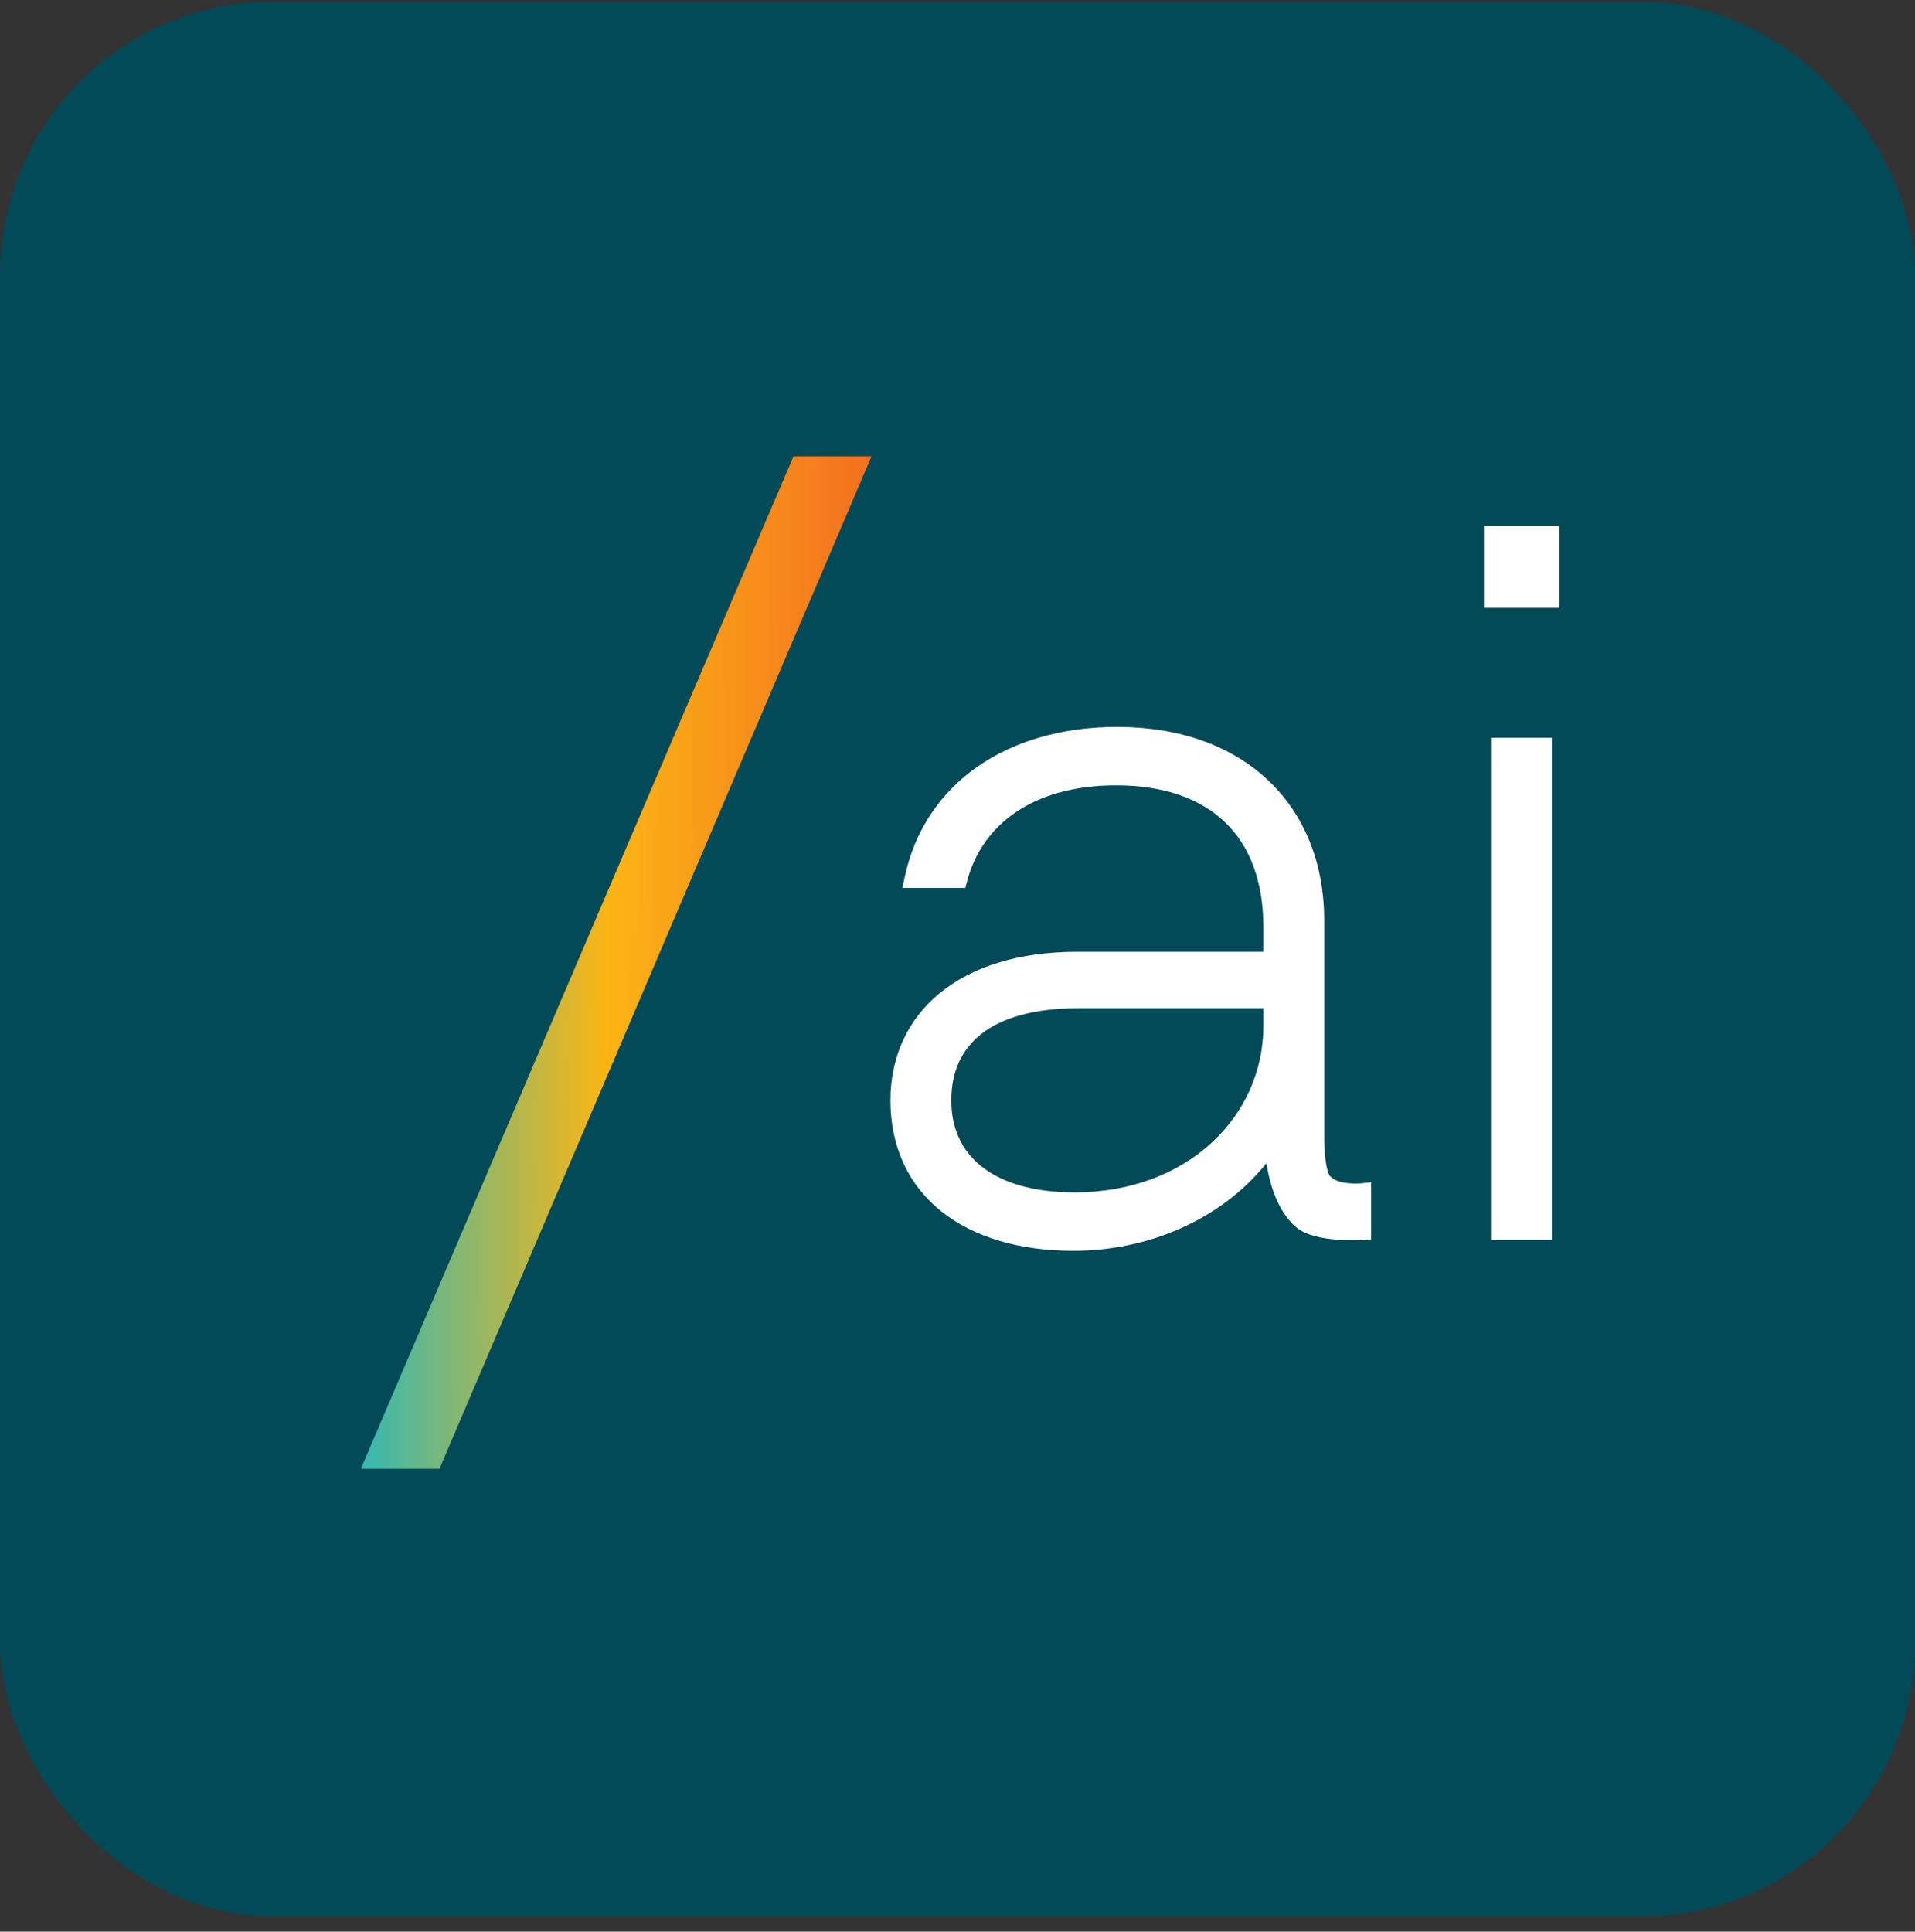 <?xml version="1.0" encoding="UTF-8"?> <svg xmlns="http://www.w3.org/2000/svg" width="116" height="117" viewBox="0 0 116 117" fill="none"><rect x="0" y="0" width="116" height="117" fill="#333333" stroke="none"/><rect x="2.071" y="2.163" width="111.857" height="111.857" rx="14.5" fill="#034A59"></rect><rect x="2.071" y="2.163" width="111.857" height="111.857" rx="14.5" stroke="#034A59" stroke-width="4.143"></rect><path fill-rule="evenodd" clip-rule="evenodd" d="M52.794 27.64L26.62 88.966H21.859L48.065 27.64L52.794 27.64Z" fill="url(#paint0_linear_7_23)"></path><path fill-rule="evenodd" clip-rule="evenodd" d="M90.314 44.687V75.104H94.001V44.687H90.314Z" fill="white"></path><path fill-rule="evenodd" clip-rule="evenodd" d="M89.891 31.845V36.816H94.424V31.845H89.891Z" fill="white"></path><path fill-rule="evenodd" clip-rule="evenodd" d="M83.052 75.071L82.571 75.103L82.567 75.103L82.56 75.103L82.534 75.105C82.511 75.106 82.479 75.108 82.437 75.109C82.355 75.113 82.238 75.117 82.094 75.119C81.808 75.123 81.414 75.118 80.987 75.085C80.562 75.052 80.091 74.99 79.654 74.874C79.228 74.76 78.781 74.581 78.453 74.282C77.481 73.396 77.029 72.046 76.811 70.992C76.772 70.806 76.74 70.626 76.714 70.455C73.906 73.944 69.475 75.761 65.023 75.761C61.773 75.761 59.005 74.95 57.039 73.387C55.059 71.812 53.938 69.51 53.938 66.645C53.938 64.053 54.951 61.783 56.904 60.17C58.848 58.566 61.678 57.649 65.264 57.649H76.527V56.132C76.527 53.369 75.7 51.246 74.216 49.813C72.729 48.377 70.516 47.568 67.62 47.568C62.544 47.568 59.469 49.968 58.575 53.395L58.475 53.78H54.664L54.795 53.159C56.005 47.427 61.039 44.03 67.68 44.03C71.438 44.03 74.577 45.167 76.782 47.23C78.99 49.296 80.214 52.246 80.214 55.774V69.035L80.214 69.039L80.214 69.056L80.215 69.124C80.216 69.184 80.218 69.271 80.223 69.376C80.231 69.588 80.249 69.871 80.283 70.162C80.317 70.456 80.367 70.739 80.435 70.959C80.469 71.068 80.502 71.146 80.532 71.197C80.543 71.217 80.552 71.228 80.556 71.234L80.594 71.257L80.639 71.301C80.851 71.511 81.257 71.629 81.714 71.67C81.926 71.689 82.122 71.689 82.264 71.684C82.335 71.682 82.391 71.678 82.429 71.675L82.471 71.672L82.481 71.671L83.052 71.608V75.071ZM65.083 72.223C62.617 72.223 60.749 71.656 59.51 70.695C58.286 69.748 57.625 68.38 57.625 66.645C57.625 64.956 58.221 63.592 59.43 62.636C60.658 61.666 62.581 61.067 65.325 61.067H76.527V62.165C76.527 67.574 71.968 72.223 65.083 72.223Z" fill="white"></path><defs><linearGradient id="paint0_linear_7_23" x1="18.007" y1="58.303" x2="56.547" y2="58.475" gradientUnits="userSpaceOnUse"><stop stop-color="#00B9DA"></stop><stop offset="0.487" stop-color="#FCB514"></stop><stop offset="1" stop-color="#F15E22"></stop></linearGradient></defs></svg> 